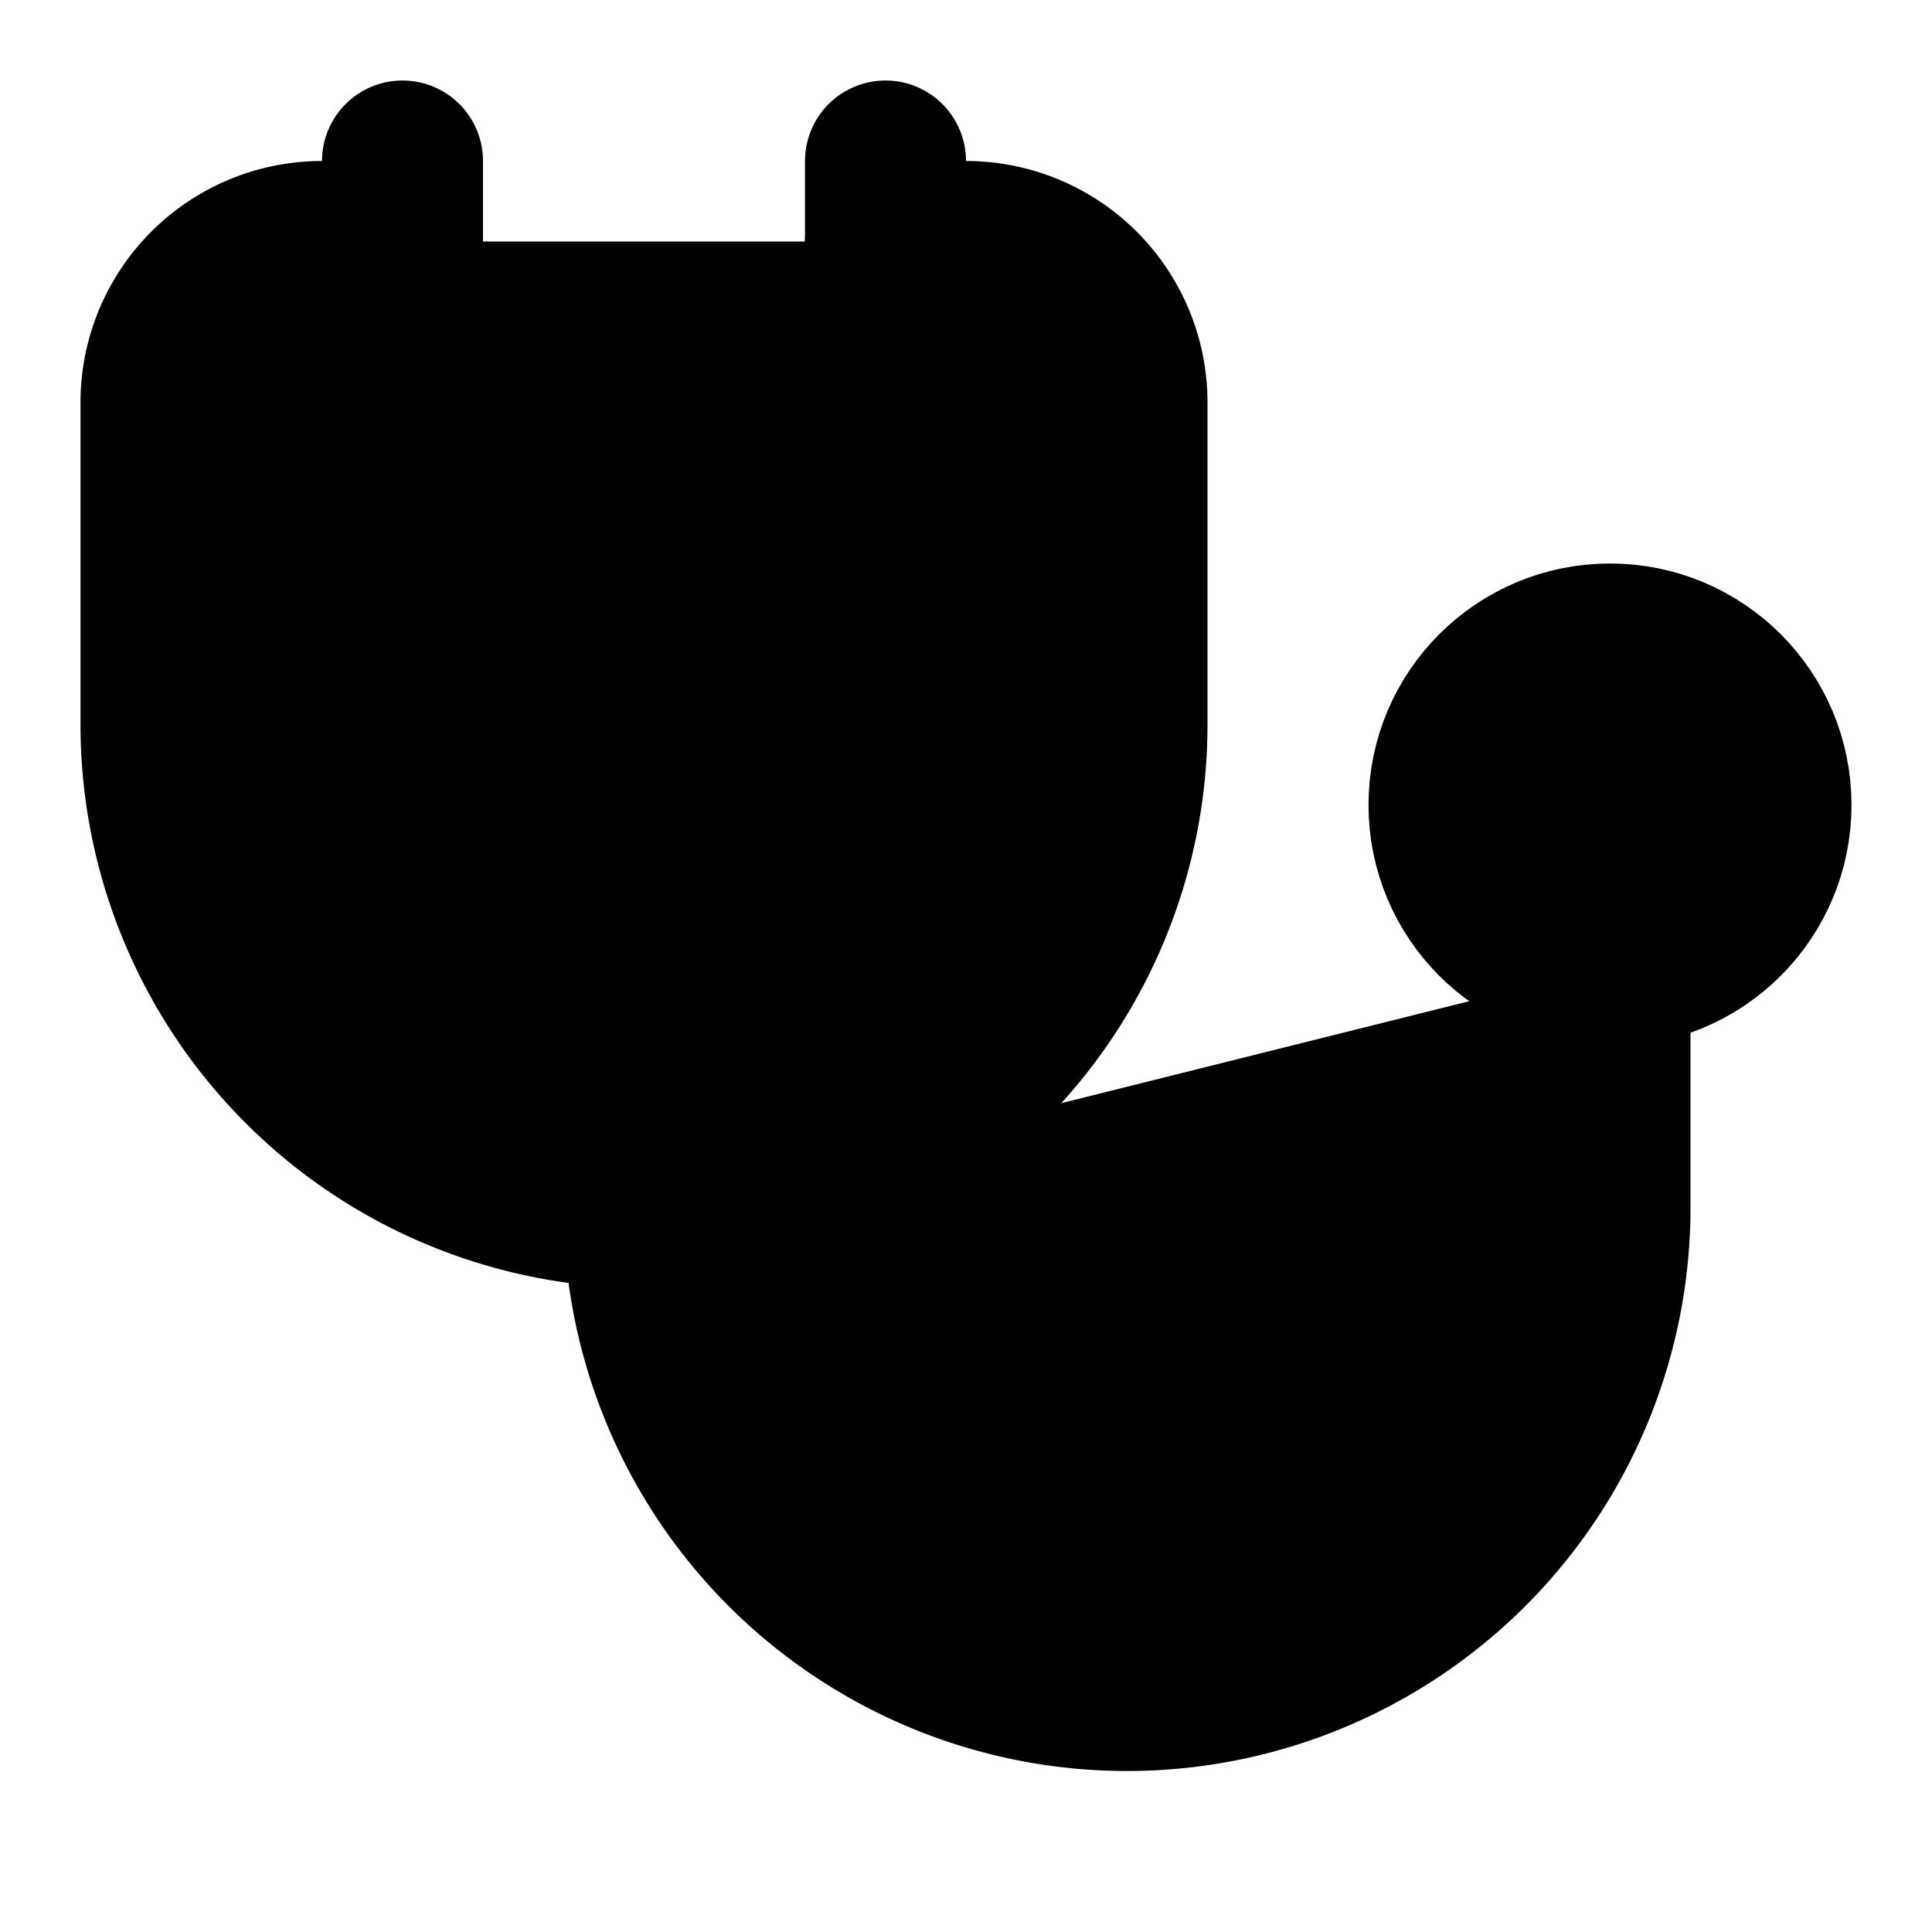 <svg
    xmlns="http://www.w3.org/2000/svg"
    width="24"
    height="24"
    viewBox="0 0 24 24"
    fill="currentColor"
    stroke="currentColor"
    stroke-width="2"
    stroke-linecap="round"
    stroke-linejoin="round"
>
    <path vector-effect="non-scaling-stroke" d="M11 2v2" />
    <path vector-effect="non-scaling-stroke" d="M5 2v2" />
    <path vector-effect="non-scaling-stroke" d="M5 3H4a2 2 0 0 0-2 2v4a6 6 0 0 0 12 0V5a2 2 0 0 0-2-2h-1" />
    <path vector-effect="non-scaling-stroke" d="M8 15a6 6 0 0 0 12 0v-3" />
    <circle vector-effect="non-scaling-stroke" cx="20" cy="10" r="2" />
</svg>
